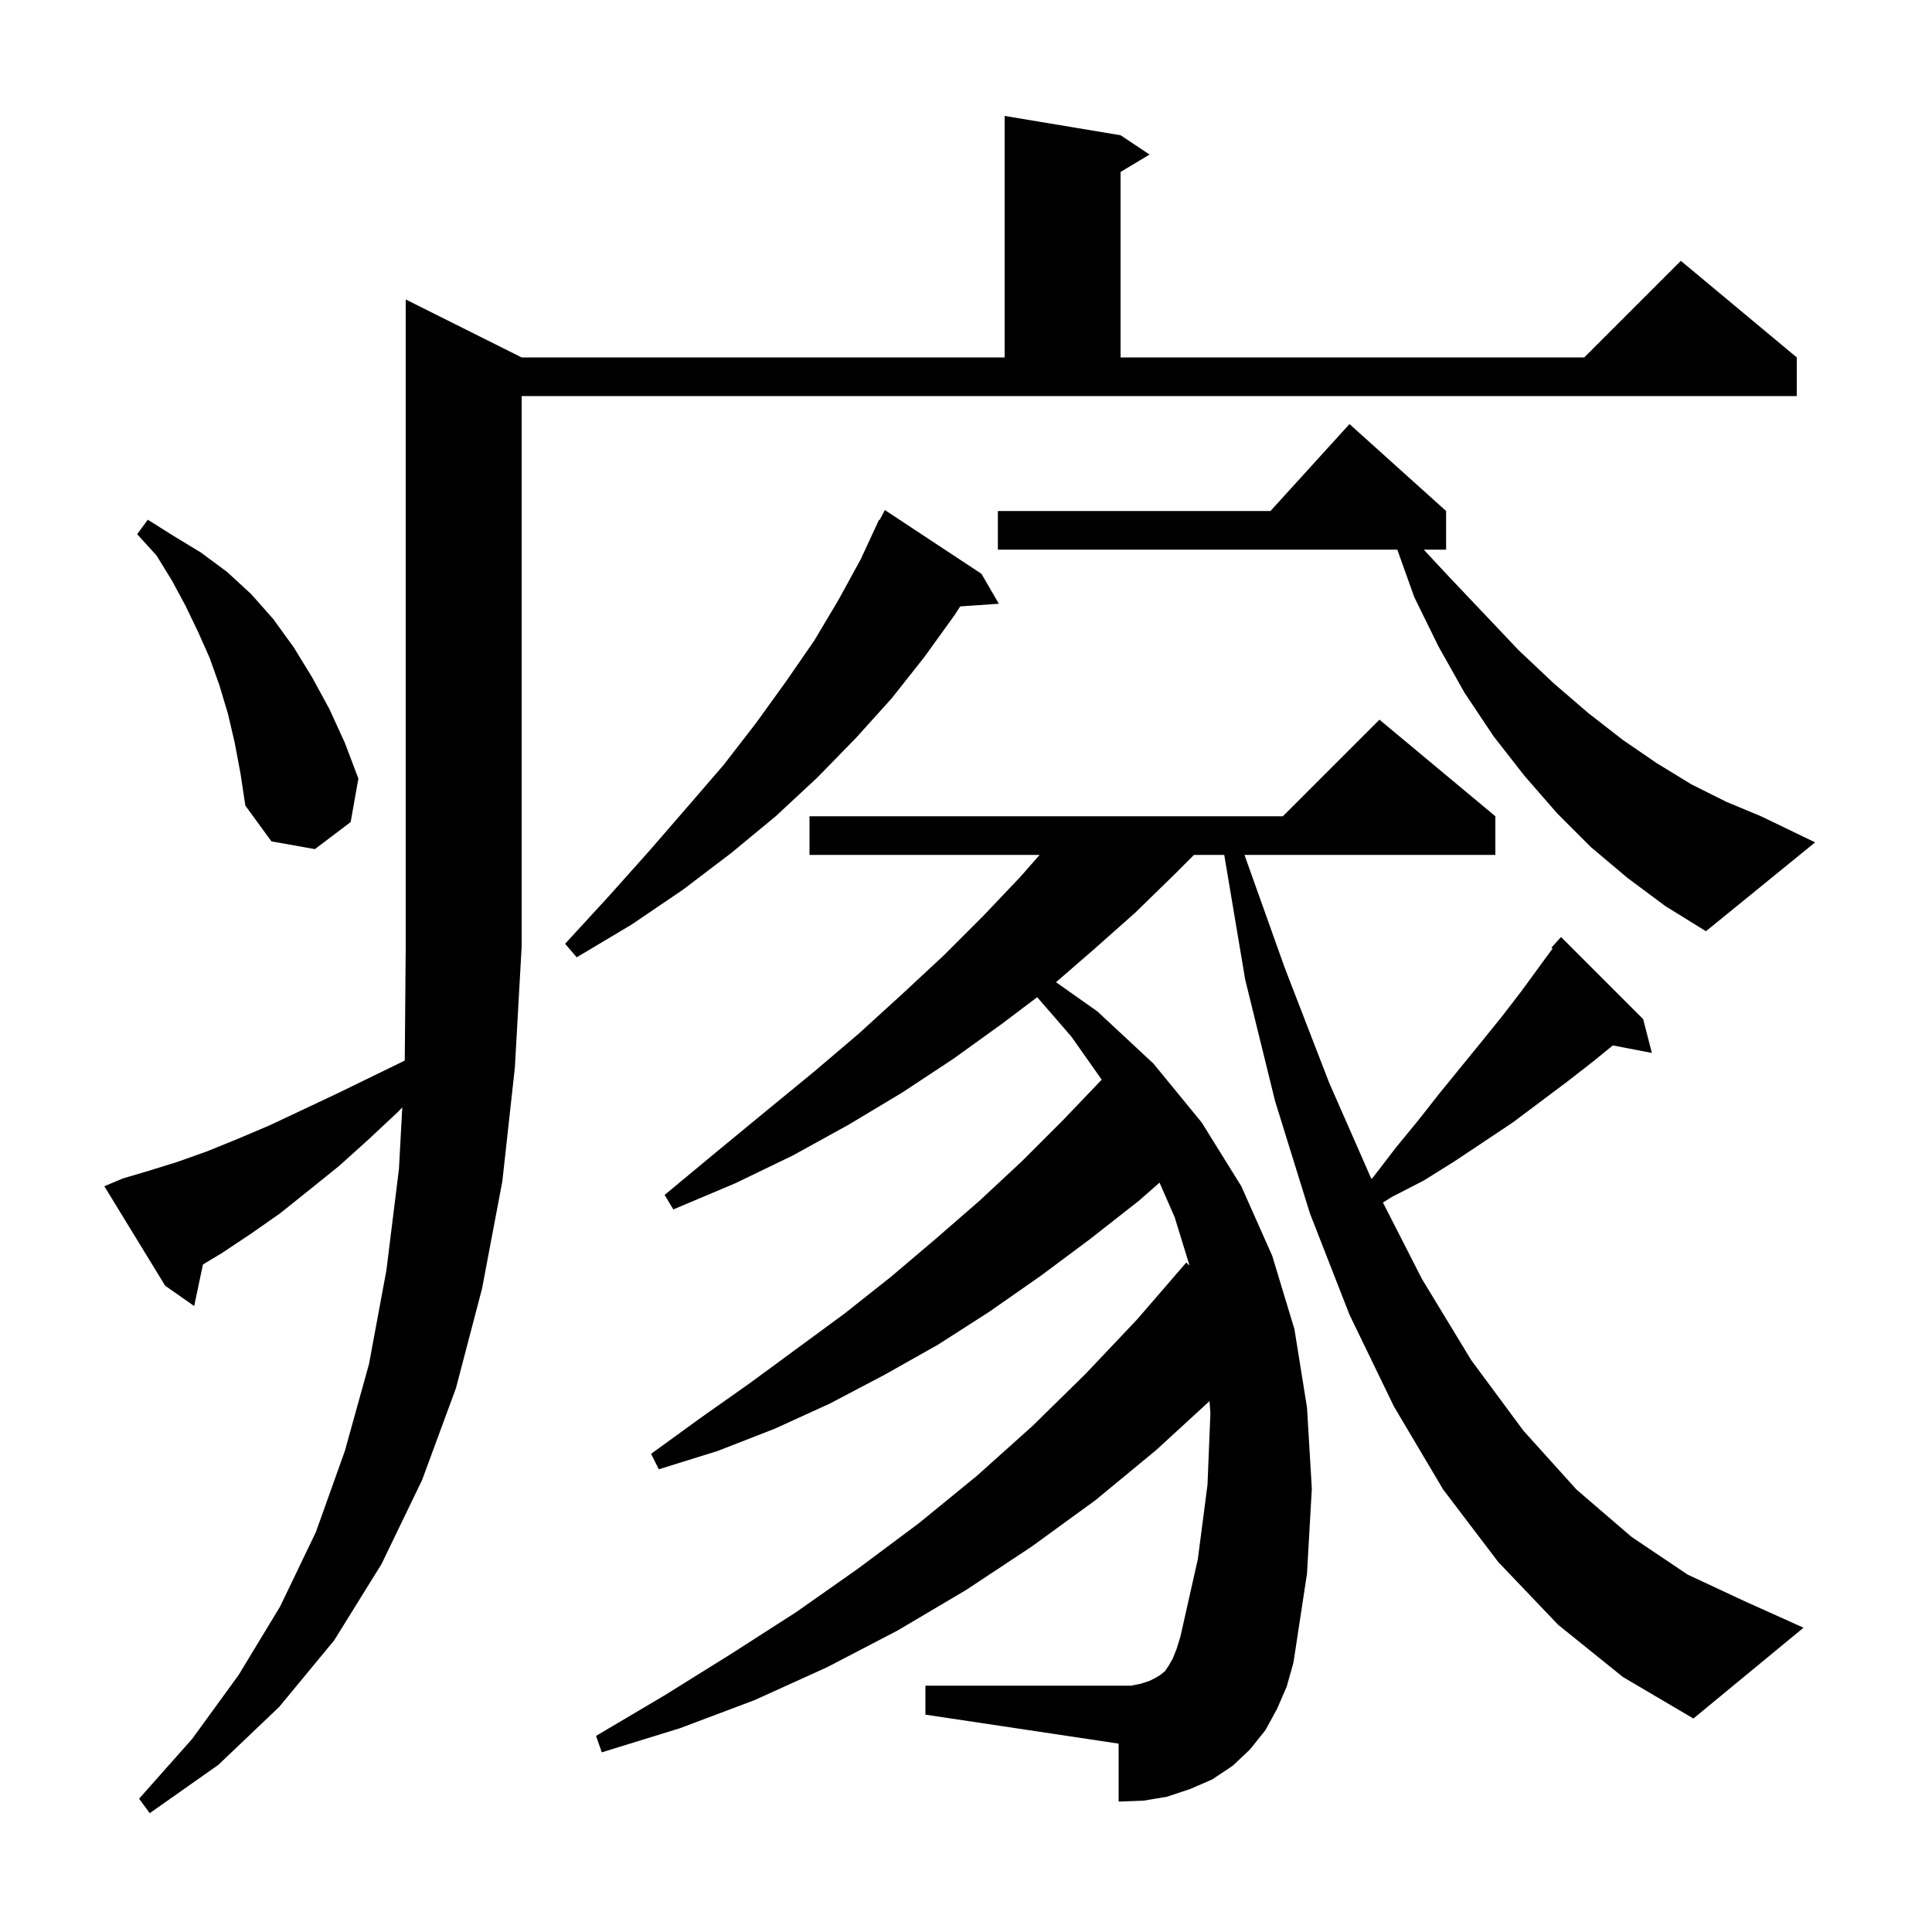 <svg xmlns="http://www.w3.org/2000/svg" xmlns:xlink="http://www.w3.org/1999/xlink" version="1.1" baseProfile="full" viewBox="0 0 200 200" width="200" height="200"><g fill="currentColor"><path d="M 12.7 122.0 L 15.4 121.2 L 18.3 120.3 L 21.4 119.2 L 24.6 117.9 L 27.9 116.5 L 31.3 114.9 L 34.9 113.2 L 38.6 111.4 L 41.901 109.792 L 42.0 98.0 L 42.0 31.0 L 54.0 37.0 L 104.0 37.0 L 104.0 12.0 L 116.0 14.0 L 119.0 16.0 L 116.0 17.8 L 116.0 37.0 L 164.0 37.0 L 174.0 27.0 L 186.0 37.0 L 186.0 41.0 L 54.0 41.0 L 54.0 98.0 L 53.3 110.5 L 52.0 122.3 L 49.9 133.4 L 47.2 143.7 L 43.7 153.2 L 39.5 161.9 L 34.6 169.8 L 28.9 176.7 L 22.6 182.7 L 15.5 187.7 L 14.4 186.2 L 19.9 180.0 L 24.7 173.4 L 29.0 166.3 L 32.7 158.6 L 35.7 150.2 L 38.2 141.2 L 40.0 131.5 L 41.3 121.0 L 41.644 114.642 L 41.2 115.1 L 38.1 118.0 L 35.1 120.7 L 32.0 123.2 L 29.0 125.6 L 26.0 127.7 L 23.0 129.7 L 21.01 130.894 L 20.1 135.2 L 17.1 133.1 L 10.8 122.8 Z M 161.3 168.2 L 155.1 161.7 L 149.4 154.2 L 144.3 145.6 L 139.7 136.1 L 135.6 125.6 L 132.0 114.0 L 128.9 101.4 L 126.734 88.5 L 123.6 88.5 L 121.6 90.5 L 117.5 94.5 L 113.1 98.4 L 109.318 101.678 L 113.6 104.7 L 119.4 110.1 L 124.4 116.2 L 128.5 122.8 L 131.7 130.0 L 134.0 137.6 L 135.3 145.7 L 135.8 154.1 L 135.3 162.9 L 133.9 172.1 L 133.2 174.6 L 132.2 176.9 L 131.0 179.1 L 129.4 181.1 L 127.6 182.8 L 125.5 184.2 L 123.2 185.2 L 120.8 186.0 L 118.4 186.4 L 115.8 186.5 L 115.8 180.5 L 95.8 177.5 L 95.8 174.5 L 117.1 174.5 L 118.1 174.3 L 119.0 174.0 L 119.6 173.7 L 120.1 173.4 L 120.6 173.0 L 121.0 172.4 L 121.4 171.7 L 121.8 170.7 L 122.2 169.4 L 124.0 161.4 L 125.0 153.7 L 125.3 146.3 L 125.21 145.042 L 119.7 150.1 L 113.4 155.3 L 106.8 160.1 L 100.0 164.6 L 92.9 168.8 L 85.6 172.6 L 78.1 176.0 L 70.4 178.9 L 62.3 181.4 L 61.7 179.7 L 68.8 175.5 L 75.7 171.2 L 82.4 166.9 L 88.8 162.4 L 95.1 157.7 L 101.1 152.8 L 106.9 147.6 L 112.4 142.2 L 117.7 136.6 L 122.8 130.7 L 123.14 131.006 L 121.6 126.0 L 120.036 122.425 L 117.9 124.3 L 112.8 128.3 L 107.7 132.1 L 102.4 135.8 L 97.1 139.2 L 91.6 142.3 L 85.9 145.3 L 80.2 147.9 L 74.3 150.2 L 68.2 152.1 L 67.4 150.5 L 72.5 146.8 L 77.6 143.2 L 87.4 136.0 L 92.2 132.2 L 96.8 128.3 L 101.4 124.3 L 105.8 120.2 L 110.1 115.9 L 114.047 111.765 L 110.9 107.3 L 107.371 103.228 L 103.7 106.0 L 98.7 109.6 L 93.4 113.1 L 87.9 116.4 L 82.1 119.6 L 76.1 122.5 L 69.7 125.2 L 68.8 123.7 L 74.1 119.3 L 79.2 115.1 L 84.2 111.0 L 88.9 107.0 L 93.4 102.9 L 97.7 98.9 L 101.8 94.8 L 105.6 90.8 L 107.62 88.5 L 83.8 88.5 L 83.8 84.5 L 132.8 84.5 L 142.8 74.5 L 154.8 84.5 L 154.8 88.5 L 128.828 88.5 L 133.0 100.2 L 137.6 112.1 L 141.97 122.049 L 142.2 121.8 L 144.5 118.8 L 146.8 116.0 L 149.0 113.2 L 153.4 107.8 L 155.5 105.2 L 157.5 102.6 L 160.72 98.194 L 160.6 98.1 L 161.6 97.0 L 170.1 105.5 L 171.0 109.0 L 166.961 108.221 L 164.9 109.9 L 162.2 112.0 L 156.6 116.2 L 150.6 120.2 L 147.4 122.2 L 144.1 123.9 L 143.161 124.487 L 147.2 132.4 L 152.3 140.8 L 157.7 148.1 L 163.2 154.2 L 168.9 159.1 L 174.7 163.0 L 180.7 165.8 L 186.7 168.5 L 175.3 177.9 L 168.0 173.6 Z M 101.6 59.4 L 103.4 62.5 L 99.402 62.776 L 98.8 63.7 L 95.7 68.0 L 92.3 72.3 L 88.6 76.4 L 84.6 80.5 L 80.3 84.5 L 75.7 88.3 L 70.7 92.1 L 65.4 95.7 L 59.7 99.1 L 58.5 97.7 L 63.0 92.8 L 67.2 88.1 L 71.1 83.6 L 74.9 79.2 L 78.3 74.8 L 81.4 70.5 L 84.3 66.3 L 86.8 62.1 L 89.1 57.9 L 91.0 53.8 L 91.058 53.83 L 91.6 52.8 Z M 168.5 90.9 L 164.7 87.7 L 161.2 84.2 L 157.8 80.3 L 154.6 76.2 L 151.6 71.7 L 148.9 66.9 L 146.4 61.8 L 144.65 56.9 L 103.3 56.9 L 103.3 52.9 L 131.518 52.9 L 139.7 43.9 L 149.7 52.9 L 149.7 56.9 L 147.388 56.9 L 149.9 59.6 L 153.6 63.5 L 157.2 67.3 L 160.8 70.7 L 164.4 73.8 L 168.0 76.6 L 171.5 79.0 L 175.1 81.2 L 178.7 83.0 L 182.3 84.5 L 187.9 87.2 L 176.6 96.4 L 172.4 93.8 Z M 24.3 76.9 L 23.6 73.9 L 22.7 70.9 L 21.7 68.1 L 20.5 65.4 L 19.2 62.7 L 17.8 60.1 L 16.2 57.5 L 14.2 55.3 L 15.3 53.8 L 18.0 55.5 L 20.8 57.2 L 23.5 59.2 L 26.0 61.5 L 28.3 64.1 L 30.4 67.0 L 32.3 70.1 L 34.1 73.4 L 35.7 76.9 L 37.1 80.6 L 36.3 85.1 L 32.6 87.9 L 28.1 87.1 L 25.4 83.4 L 24.9 80.1 Z "/></g></svg>